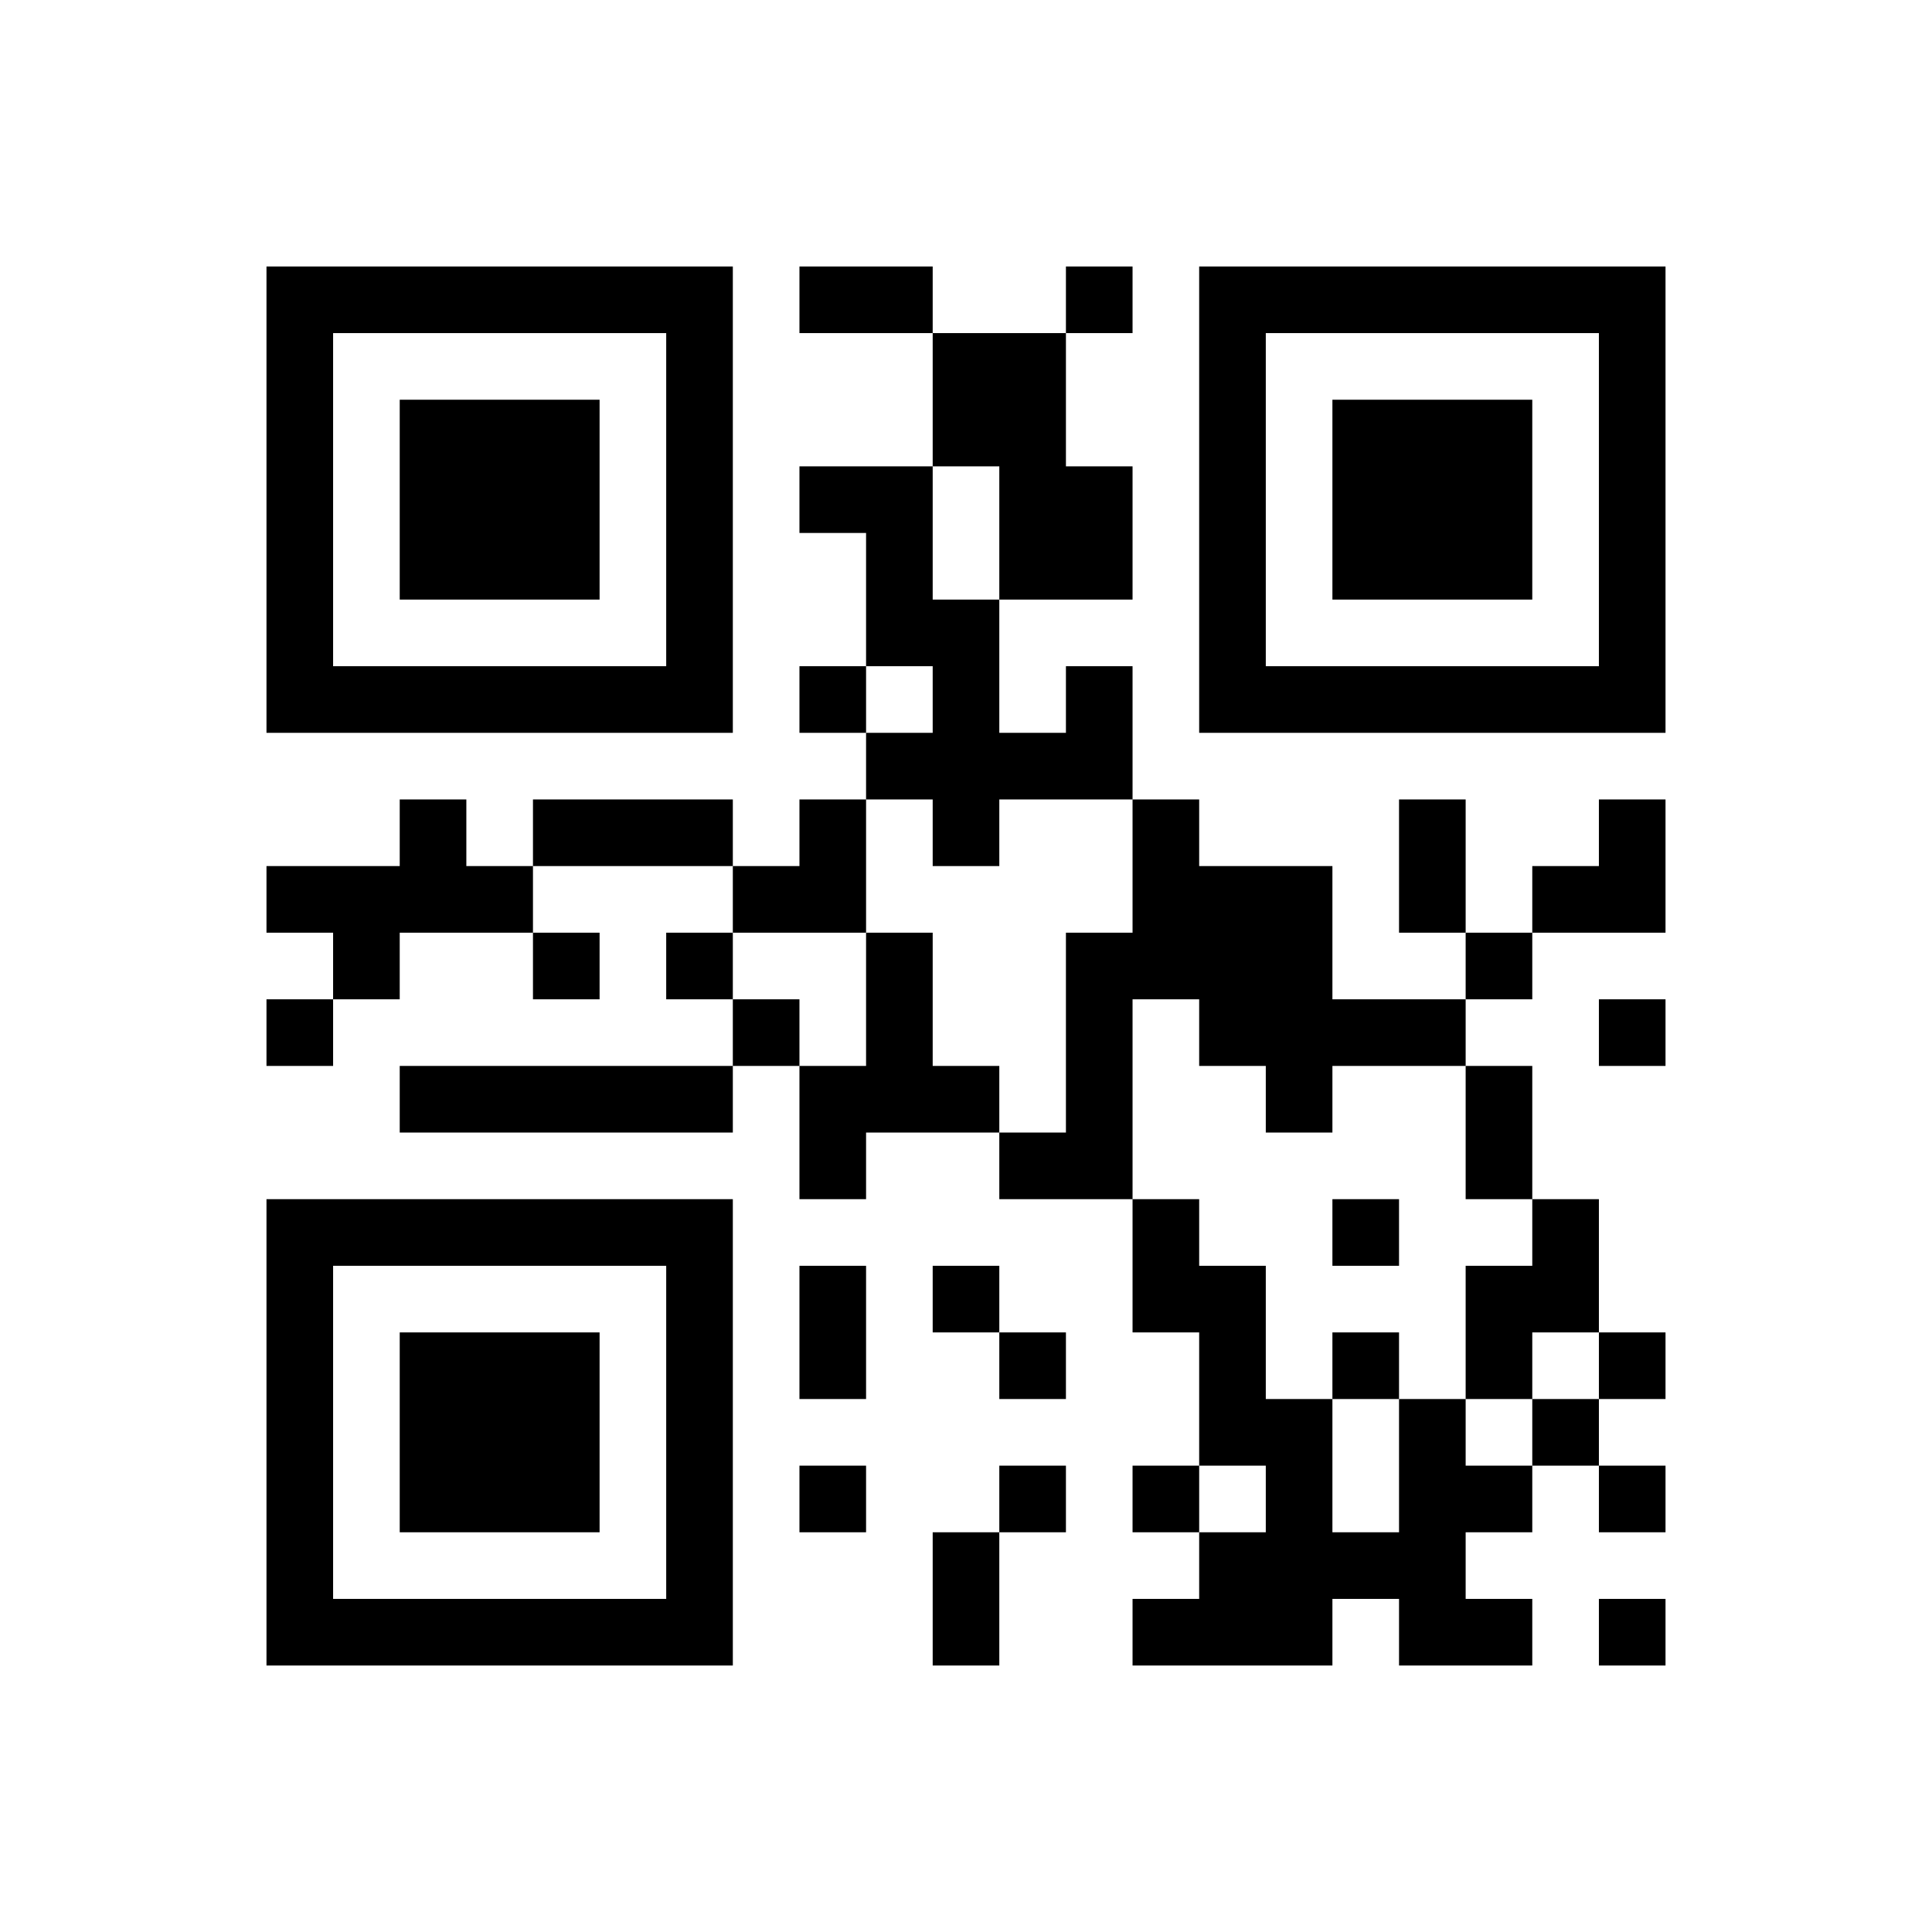 ﻿<?xml version="1.0" encoding="UTF-8"?>
<!DOCTYPE svg PUBLIC "-//W3C//DTD SVG 1.1//EN" "http://www.w3.org/Graphics/SVG/1.1/DTD/svg11.dtd">
<svg xmlns="http://www.w3.org/2000/svg" version="1.1" viewBox="0 0 29 29" stroke="none">
	<rect width="100%" height="100%" fill="#ffffff"/>
	<path d="M4,4h7v1h-7z M12,4h2v1h-2z M16,4h1v1h-1z M18,4h7v1h-7z M4,5h1v6h-1z M10,5h1v6h-1z M14,5h2v2h-2z M18,5h1v6h-1z M24,5h1v6h-1z M6,6h3v3h-3z M20,6h3v3h-3z M12,7h2v1h-2z M15,7h2v2h-2z M13,8h1v2h-1z M14,9h1v4h-1z M5,10h5v1h-5z M12,10h1v1h-1z M16,10h1v2h-1z M19,10h5v1h-5z M13,11h1v1h-1z M15,11h1v1h-1z M6,12h1v2h-1z M8,12h3v1h-3z M12,12h1v2h-1z M17,12h1v3h-1z M21,12h1v2h-1z M24,12h1v2h-1z M4,13h2v1h-2z M7,13h1v1h-1z M11,13h1v1h-1z M18,13h2v3h-2z M23,13h1v1h-1z M5,14h1v1h-1z M8,14h1v1h-1z M10,14h1v1h-1z M13,14h1v3h-1z M16,14h1v4h-1z M22,14h1v1h-1z M4,15h1v1h-1z M11,15h1v1h-1z M20,15h2v1h-2z M24,15h1v1h-1z M6,16h5v1h-5z M12,16h1v2h-1z M14,16h1v1h-1z M19,16h1v1h-1z M22,16h1v2h-1z M15,17h1v1h-1z M4,18h7v1h-7z M17,18h1v2h-1z M20,18h1v1h-1z M23,18h1v2h-1z M4,19h1v6h-1z M10,19h1v6h-1z M12,19h1v2h-1z M14,19h1v1h-1z M18,19h1v3h-1z M22,19h1v2h-1z M6,20h3v3h-3z M15,20h1v1h-1z M20,20h1v1h-1z M24,20h1v1h-1z M19,21h1v4h-1z M21,21h1v4h-1z M23,21h1v1h-1z M12,22h1v1h-1z M15,22h1v1h-1z M17,22h1v1h-1z M22,22h1v1h-1z M24,22h1v1h-1z M14,23h1v2h-1z M18,23h1v2h-1z M20,23h1v1h-1z M5,24h5v1h-5z M17,24h1v1h-1z M22,24h1v1h-1z M24,24h1v1h-1z" fill="#000000"/>
</svg>
